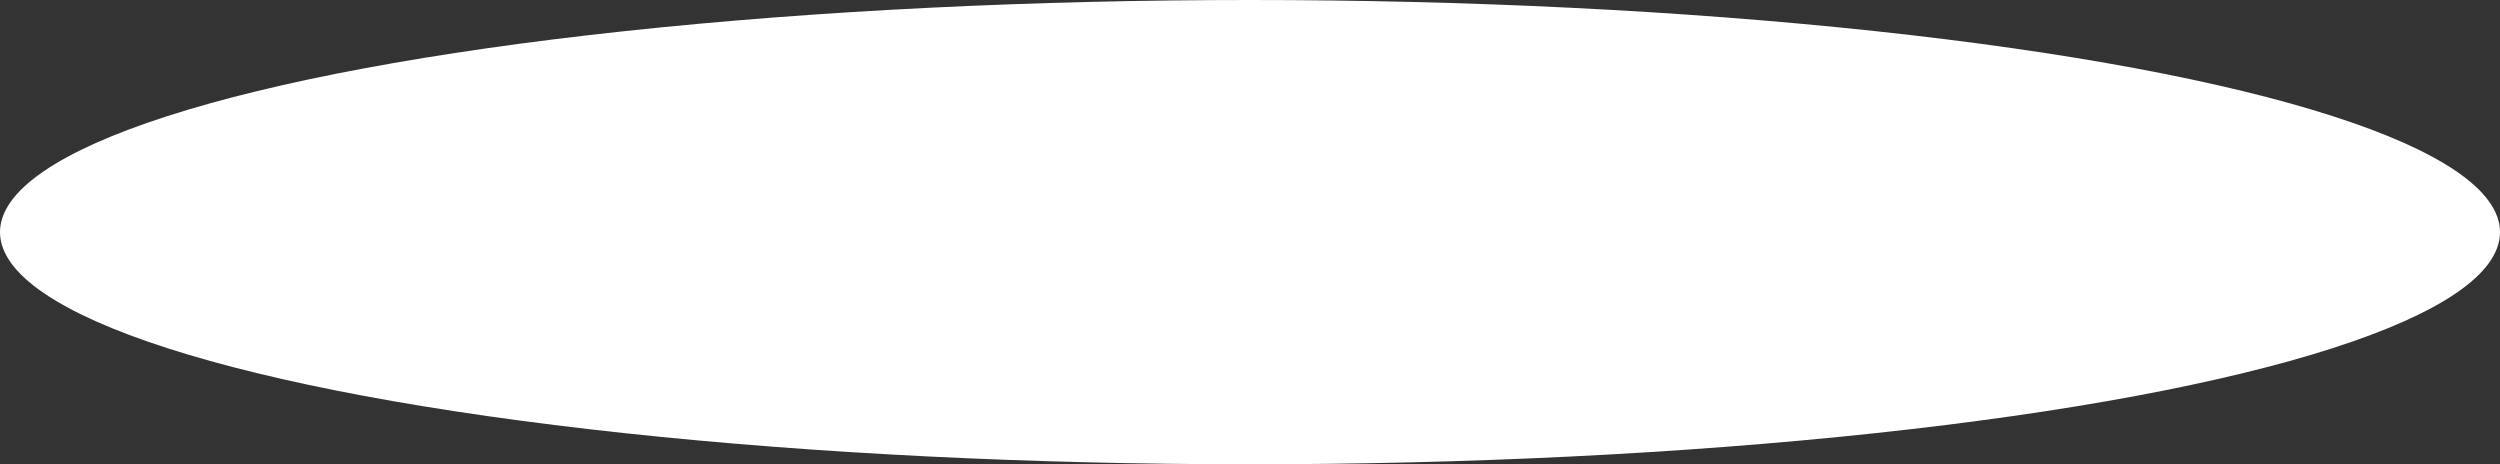 <?xml version="1.0" encoding="UTF-8"?> <svg xmlns="http://www.w3.org/2000/svg" width="560" height="104" viewBox="0 0 560 104" fill="none"><rect x="0" y="0" width="560" height="104" fill="#333333" stroke="none"/> <ellipse cx="280" cy="52" rx="280" ry="52" fill="white"></ellipse> </svg> 